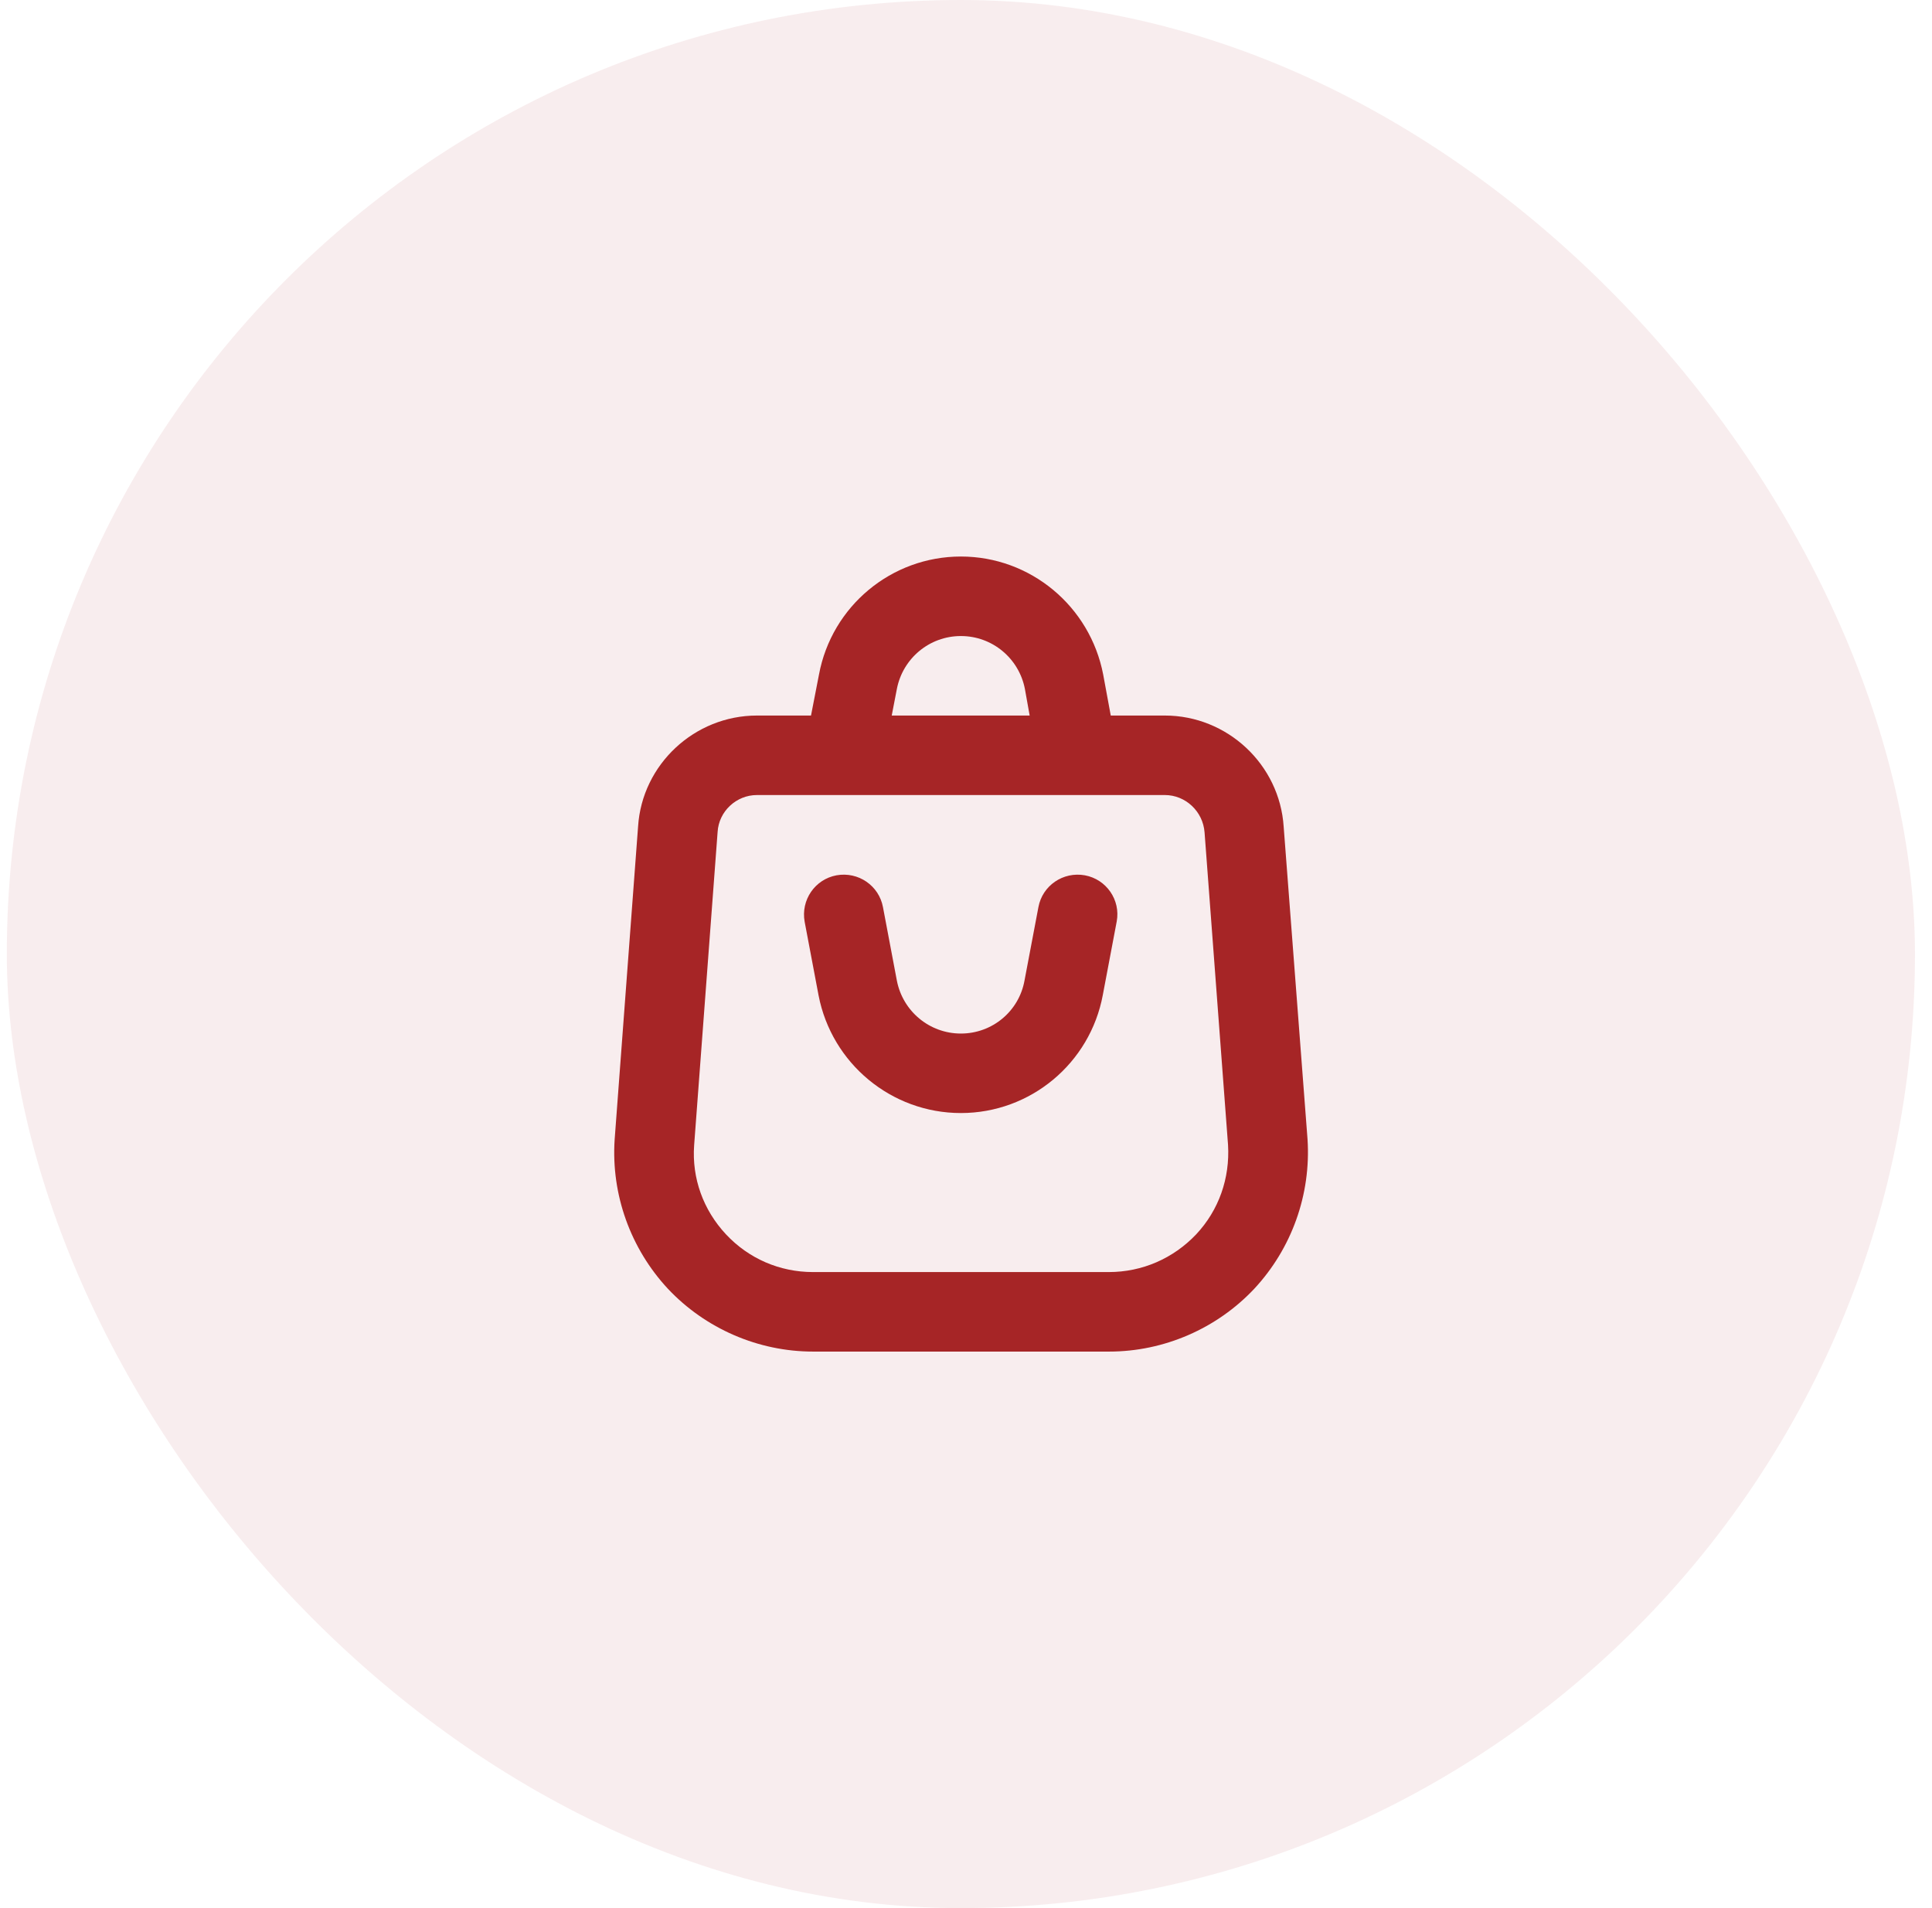 <svg width="81" height="80" viewBox="0 0 81 80" fill="none" xmlns="http://www.w3.org/2000/svg">
<rect x="0.286" width="80" height="80" rx="40" fill="#A62526" fill-opacity="0.08"/>
<path d="M53.819 34.667C53.652 32.05 51.452 30 48.836 30H46.569L46.252 28.283C45.702 25.417 43.202 23.333 40.286 23.333C37.369 23.333 34.869 25.417 34.336 28.283L34.002 30H31.736C29.119 30 26.919 32.05 26.752 34.65L25.769 47.783C25.619 50.083 26.436 52.35 28.002 54.033C29.569 55.7 31.786 56.667 34.086 56.667H46.502C48.802 56.667 51.019 55.7 52.586 54.033C54.152 52.35 54.969 50.083 54.819 47.767L53.819 34.667ZM37.602 28.883C37.852 27.6 38.969 26.667 40.286 26.667C41.602 26.667 42.719 27.6 42.969 28.883L43.169 30H37.386L37.602 28.883ZM50.152 51.75C49.186 52.767 47.886 53.333 46.486 53.333H34.086C32.686 53.333 31.386 52.767 30.436 51.75C29.486 50.733 29.002 49.4 29.102 48.017L30.086 34.883C30.136 34.017 30.869 33.333 31.736 33.333H48.836C49.702 33.333 50.436 34.017 50.502 34.9L51.486 48C51.569 49.4 51.102 50.733 50.152 51.75Z" fill="#A62526"/>
<path d="M45.486 36.699C44.569 36.533 43.702 37.133 43.536 38.033L42.952 41.116C42.719 42.399 41.602 43.333 40.286 43.333C38.969 43.333 37.852 42.399 37.602 41.116L37.019 38.033C36.852 37.133 35.986 36.533 35.069 36.699C34.169 36.866 33.569 37.733 33.736 38.649L34.319 41.733C34.869 44.583 37.369 46.666 40.286 46.666C43.202 46.666 45.702 44.583 46.236 41.716L46.819 38.633C46.986 37.733 46.386 36.866 45.486 36.699Z" fill="#A62526"/>
</svg>
